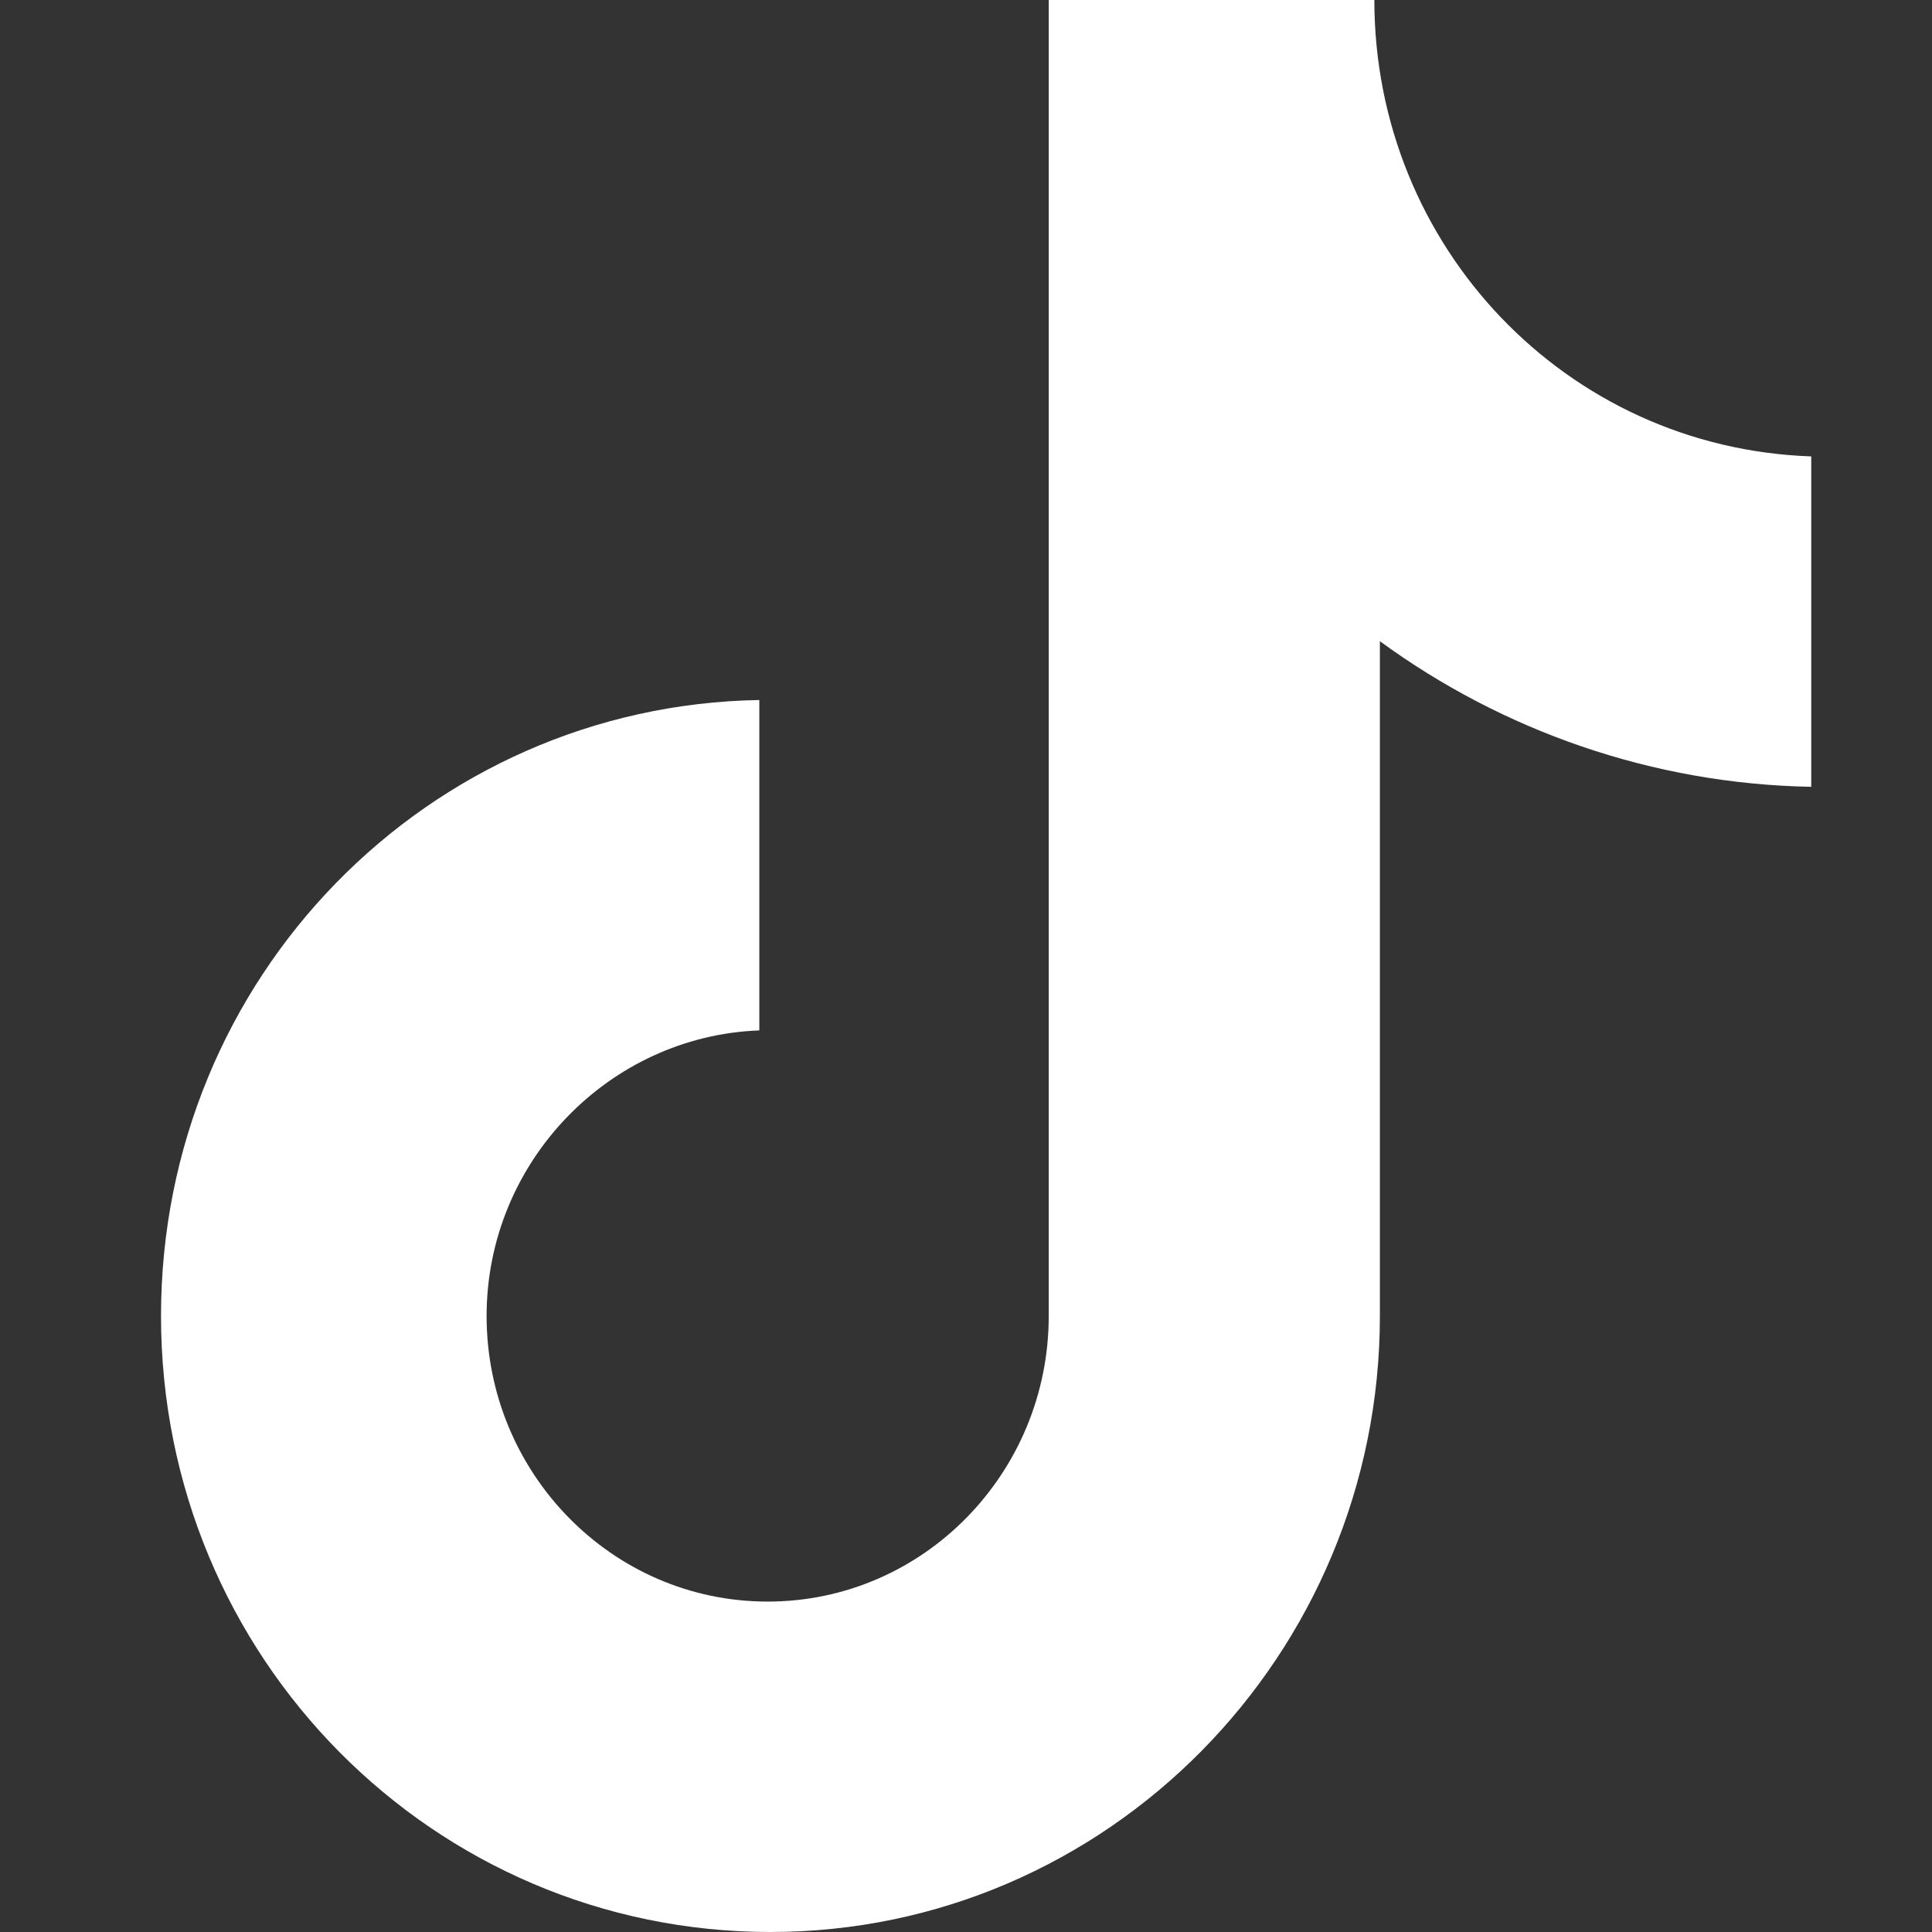 <svg width="44" height="44" viewBox="0 0 44 44" fill="none" xmlns="http://www.w3.org/2000/svg">
<rect x="0" y="0" width="44" height="44" fill="#333333" stroke="none"/>
<path d="M31.3 0H23.884V29.971C23.884 33.542 21.032 36.475 17.483 36.475C13.934 36.475 11.082 33.542 11.082 29.971C11.082 26.464 13.871 23.594 17.293 23.467V15.942C9.751 16.07 3.667 22.255 3.667 29.971C3.667 37.751 9.878 44 17.547 44C25.215 44 31.426 37.687 31.426 29.971V14.603C34.215 16.643 37.637 17.855 41.25 17.919V10.394C35.673 10.203 31.3 5.612 31.3 0Z" fill="white"/>
</svg>
